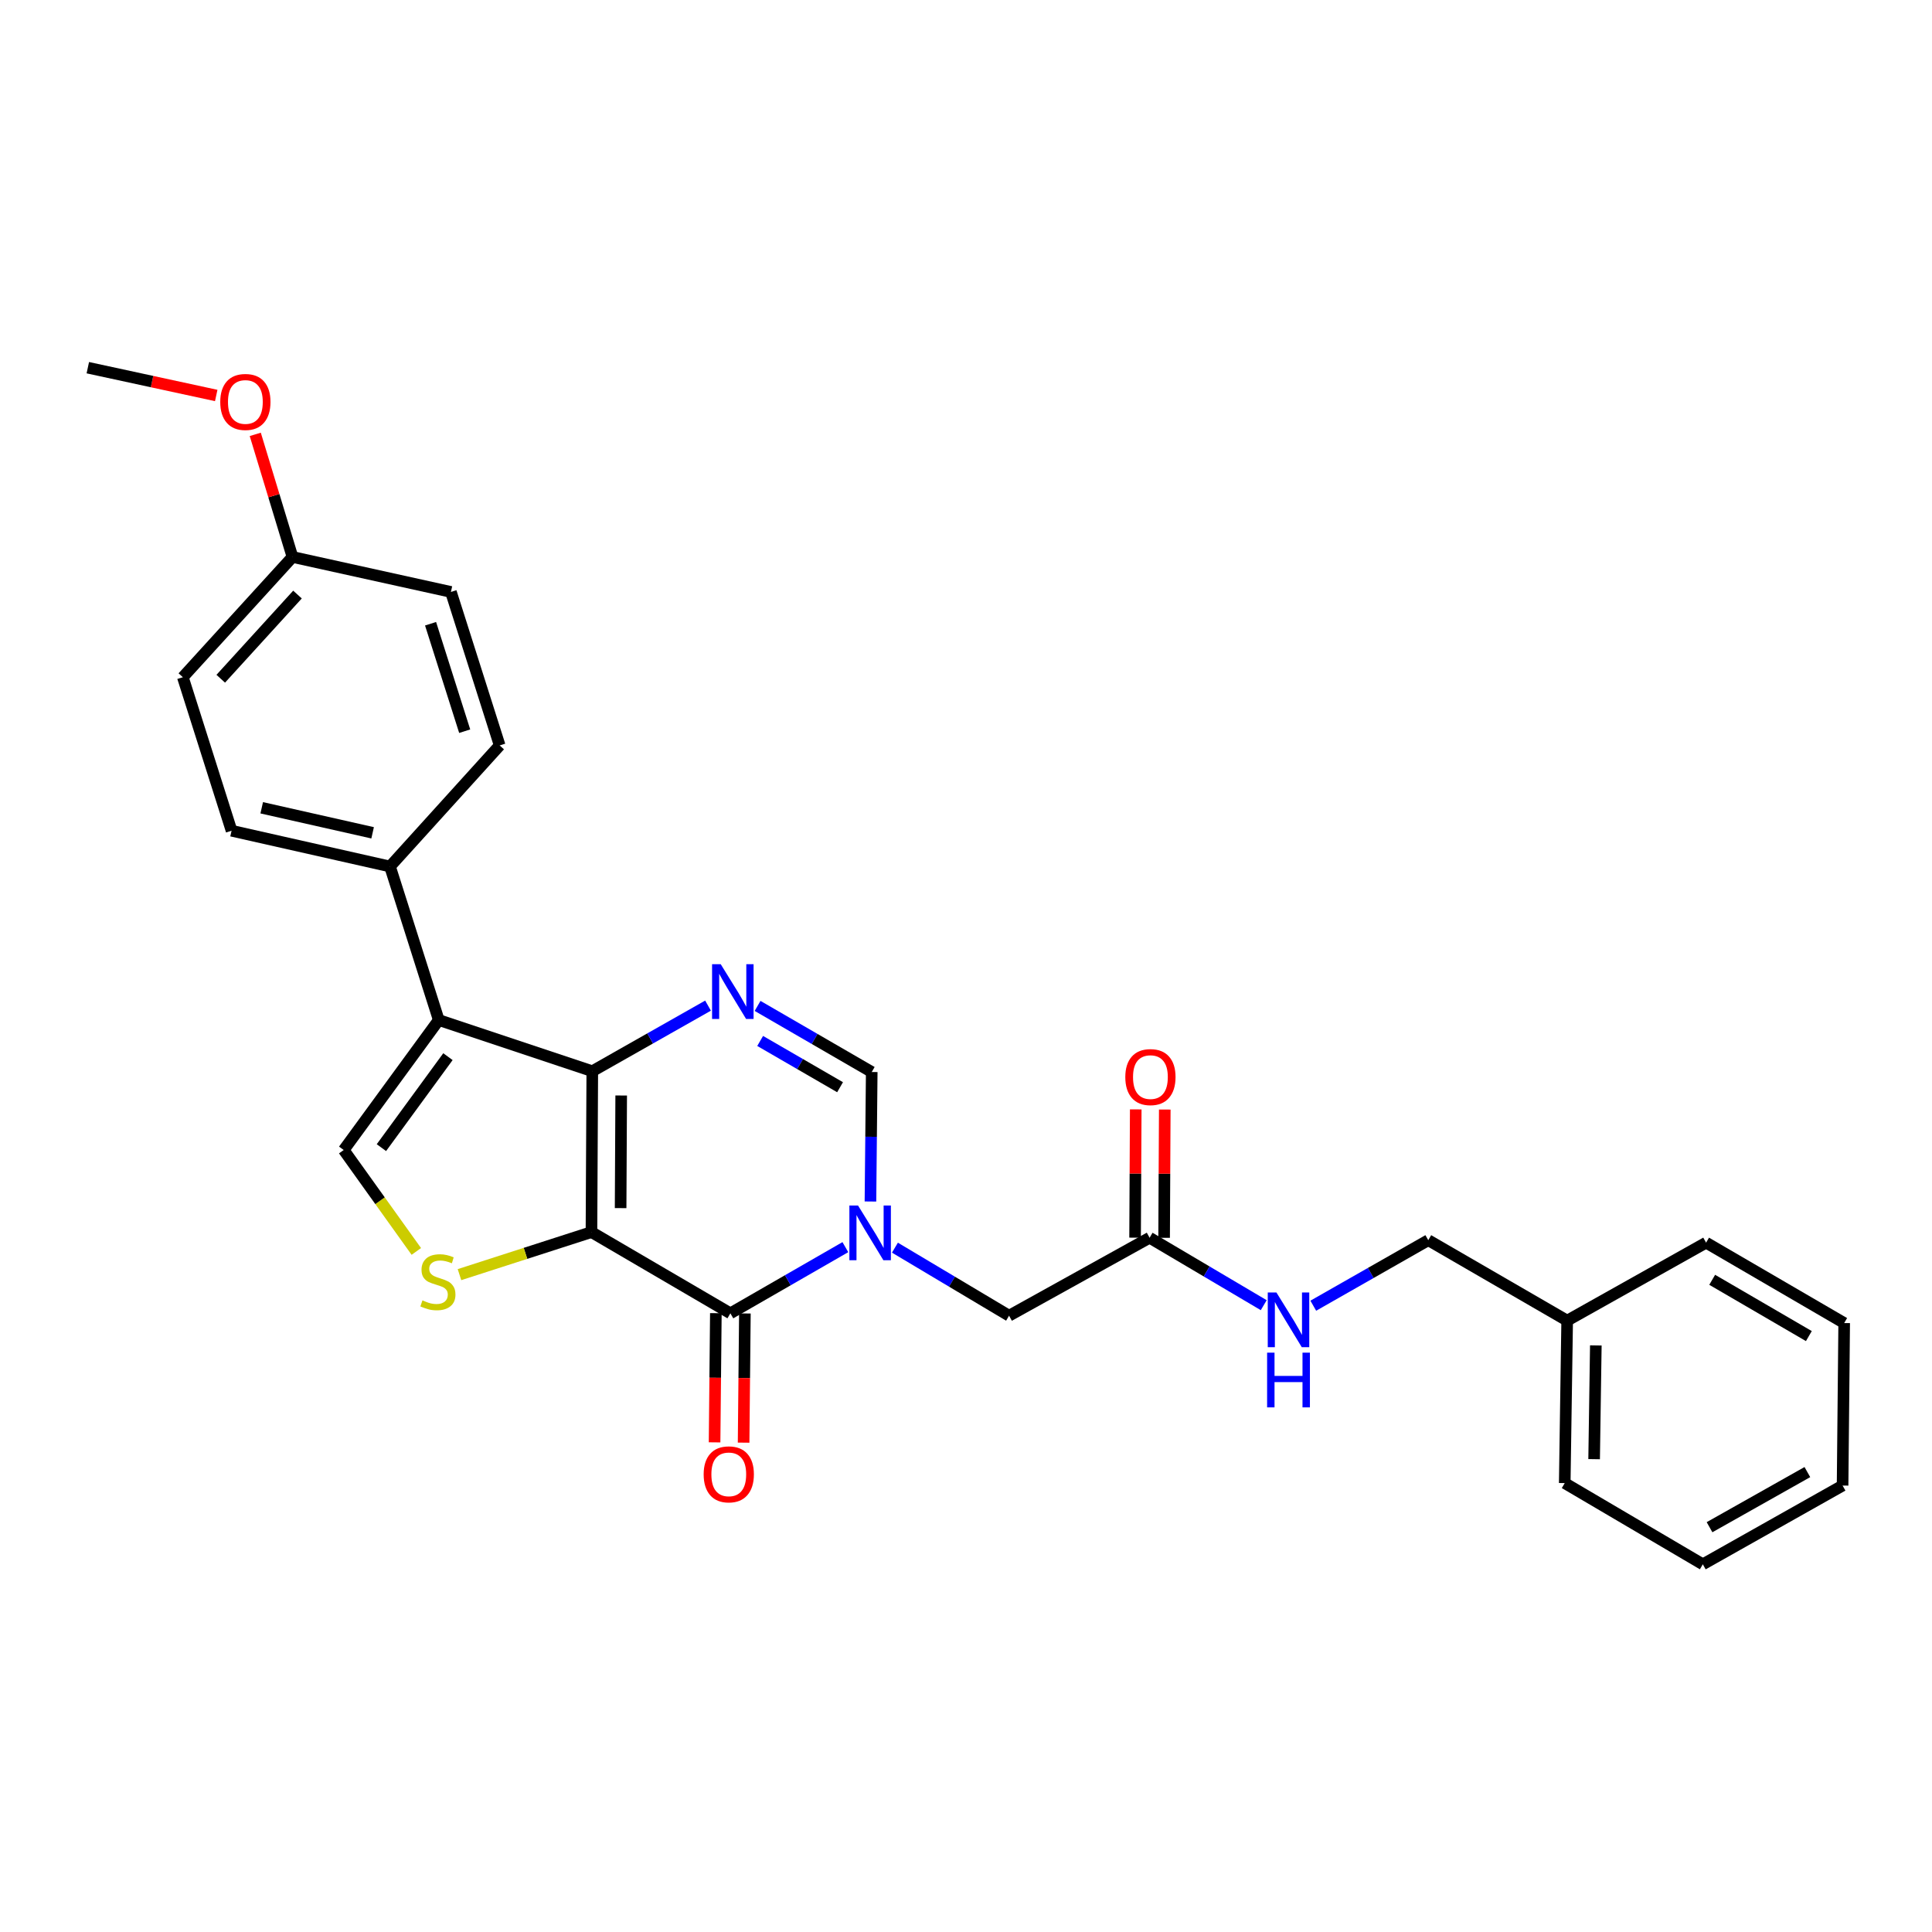 <?xml version='1.0' encoding='iso-8859-1'?>
<svg version='1.1' baseProfile='full'
              xmlns='http://www.w3.org/2000/svg'
                      xmlns:rdkit='http://www.rdkit.org/xml'
                      xmlns:xlink='http://www.w3.org/1999/xlink'
                  xml:space='preserve'
width='1000px' height='1000px' viewBox='0 0 1000 1000'>
<!-- END OF HEADER -->
<rect style='opacity:1.0;fill:#FFFFFF;stroke:none' width='1000' height='1000' x='0' y='0'> </rect>
<path class='bond-0' d='M 306.139,637.73 L 306.565,554.461' style='fill:none;fill-rule:evenodd;stroke:#000000;stroke-width:6px;stroke-linecap:butt;stroke-linejoin:miter;stroke-opacity:1' />
<path class='bond-0' d='M 321.229,625.317 L 321.527,567.028' style='fill:none;fill-rule:evenodd;stroke:#000000;stroke-width:6px;stroke-linecap:butt;stroke-linejoin:miter;stroke-opacity:1' />
<path class='bond-1' d='M 306.139,637.73 L 378.039,679.77' style='fill:none;fill-rule:evenodd;stroke:#000000;stroke-width:6px;stroke-linecap:butt;stroke-linejoin:miter;stroke-opacity:1' />
<path class='bond-5' d='M 306.139,637.73 L 271.983,648.74' style='fill:none;fill-rule:evenodd;stroke:#000000;stroke-width:6px;stroke-linecap:butt;stroke-linejoin:miter;stroke-opacity:1' />
<path class='bond-5' d='M 271.983,648.74 L 237.828,659.75' style='fill:none;fill-rule:evenodd;stroke:#CCCC00;stroke-width:6px;stroke-linecap:butt;stroke-linejoin:miter;stroke-opacity:1' />
<path class='bond-3' d='M 306.565,554.461 L 227.102,527.965' style='fill:none;fill-rule:evenodd;stroke:#000000;stroke-width:6px;stroke-linecap:butt;stroke-linejoin:miter;stroke-opacity:1' />
<path class='bond-4' d='M 306.565,554.461 L 336.521,537.486' style='fill:none;fill-rule:evenodd;stroke:#000000;stroke-width:6px;stroke-linecap:butt;stroke-linejoin:miter;stroke-opacity:1' />
<path class='bond-4' d='M 336.521,537.486 L 366.477,520.51' style='fill:none;fill-rule:evenodd;stroke:#0000FF;stroke-width:6px;stroke-linecap:butt;stroke-linejoin:miter;stroke-opacity:1' />
<path class='bond-2' d='M 378.039,679.77 L 407.796,662.645' style='fill:none;fill-rule:evenodd;stroke:#000000;stroke-width:6px;stroke-linecap:butt;stroke-linejoin:miter;stroke-opacity:1' />
<path class='bond-2' d='M 407.796,662.645 L 437.554,645.521' style='fill:none;fill-rule:evenodd;stroke:#0000FF;stroke-width:6px;stroke-linecap:butt;stroke-linejoin:miter;stroke-opacity:1' />
<path class='bond-11' d='M 370.526,679.695 L 370.194,713.129' style='fill:none;fill-rule:evenodd;stroke:#000000;stroke-width:6px;stroke-linecap:butt;stroke-linejoin:miter;stroke-opacity:1' />
<path class='bond-11' d='M 370.194,713.129 L 369.863,746.562' style='fill:none;fill-rule:evenodd;stroke:#FF0000;stroke-width:6px;stroke-linecap:butt;stroke-linejoin:miter;stroke-opacity:1' />
<path class='bond-11' d='M 385.551,679.844 L 385.22,713.278' style='fill:none;fill-rule:evenodd;stroke:#000000;stroke-width:6px;stroke-linecap:butt;stroke-linejoin:miter;stroke-opacity:1' />
<path class='bond-11' d='M 385.22,713.278 L 384.888,746.712' style='fill:none;fill-rule:evenodd;stroke:#FF0000;stroke-width:6px;stroke-linecap:butt;stroke-linejoin:miter;stroke-opacity:1' />
<path class='bond-7' d='M 450.542,621.897 L 450.875,588.384' style='fill:none;fill-rule:evenodd;stroke:#0000FF;stroke-width:6px;stroke-linecap:butt;stroke-linejoin:miter;stroke-opacity:1' />
<path class='bond-7' d='M 450.875,588.384 L 451.207,554.87' style='fill:none;fill-rule:evenodd;stroke:#000000;stroke-width:6px;stroke-linecap:butt;stroke-linejoin:miter;stroke-opacity:1' />
<path class='bond-8' d='M 463.214,645.789 L 492.751,663.397' style='fill:none;fill-rule:evenodd;stroke:#0000FF;stroke-width:6px;stroke-linecap:butt;stroke-linejoin:miter;stroke-opacity:1' />
<path class='bond-8' d='M 492.751,663.397 L 522.289,681.005' style='fill:none;fill-rule:evenodd;stroke:#000000;stroke-width:6px;stroke-linecap:butt;stroke-linejoin:miter;stroke-opacity:1' />
<path class='bond-9' d='M 227.102,527.965 L 201.859,448.494' style='fill:none;fill-rule:evenodd;stroke:#000000;stroke-width:6px;stroke-linecap:butt;stroke-linejoin:miter;stroke-opacity:1' />
<path class='bond-28' d='M 227.102,527.965 L 177.909,595.24' style='fill:none;fill-rule:evenodd;stroke:#000000;stroke-width:6px;stroke-linecap:butt;stroke-linejoin:miter;stroke-opacity:1' />
<path class='bond-28' d='M 231.853,546.926 L 197.417,594.018' style='fill:none;fill-rule:evenodd;stroke:#000000;stroke-width:6px;stroke-linecap:butt;stroke-linejoin:miter;stroke-opacity:1' />
<path class='bond-29' d='M 392.125,520.661 L 421.666,537.765' style='fill:none;fill-rule:evenodd;stroke:#0000FF;stroke-width:6px;stroke-linecap:butt;stroke-linejoin:miter;stroke-opacity:1' />
<path class='bond-29' d='M 421.666,537.765 L 451.207,554.87' style='fill:none;fill-rule:evenodd;stroke:#000000;stroke-width:6px;stroke-linecap:butt;stroke-linejoin:miter;stroke-opacity:1' />
<path class='bond-29' d='M 393.458,538.796 L 414.137,550.769' style='fill:none;fill-rule:evenodd;stroke:#0000FF;stroke-width:6px;stroke-linecap:butt;stroke-linejoin:miter;stroke-opacity:1' />
<path class='bond-29' d='M 414.137,550.769 L 434.816,562.742' style='fill:none;fill-rule:evenodd;stroke:#000000;stroke-width:6px;stroke-linecap:butt;stroke-linejoin:miter;stroke-opacity:1' />
<path class='bond-6' d='M 215.486,647.738 L 196.697,621.489' style='fill:none;fill-rule:evenodd;stroke:#CCCC00;stroke-width:6px;stroke-linecap:butt;stroke-linejoin:miter;stroke-opacity:1' />
<path class='bond-6' d='M 196.697,621.489 L 177.909,595.24' style='fill:none;fill-rule:evenodd;stroke:#000000;stroke-width:6px;stroke-linecap:butt;stroke-linejoin:miter;stroke-opacity:1' />
<path class='bond-10' d='M 522.289,681.005 L 595.031,640.652' style='fill:none;fill-rule:evenodd;stroke:#000000;stroke-width:6px;stroke-linecap:butt;stroke-linejoin:miter;stroke-opacity:1' />
<path class='bond-14' d='M 201.859,448.494 L 119.858,429.987' style='fill:none;fill-rule:evenodd;stroke:#000000;stroke-width:6px;stroke-linecap:butt;stroke-linejoin:miter;stroke-opacity:1' />
<path class='bond-14' d='M 192.867,431.061 L 135.467,418.106' style='fill:none;fill-rule:evenodd;stroke:#000000;stroke-width:6px;stroke-linecap:butt;stroke-linejoin:miter;stroke-opacity:1' />
<path class='bond-15' d='M 201.859,448.494 L 258.632,385.836' style='fill:none;fill-rule:evenodd;stroke:#000000;stroke-width:6px;stroke-linecap:butt;stroke-linejoin:miter;stroke-opacity:1' />
<path class='bond-12' d='M 595.031,640.652 L 624.567,658.107' style='fill:none;fill-rule:evenodd;stroke:#000000;stroke-width:6px;stroke-linecap:butt;stroke-linejoin:miter;stroke-opacity:1' />
<path class='bond-12' d='M 624.567,658.107 L 654.103,675.561' style='fill:none;fill-rule:evenodd;stroke:#0000FF;stroke-width:6px;stroke-linecap:butt;stroke-linejoin:miter;stroke-opacity:1' />
<path class='bond-13' d='M 602.544,640.69 L 602.714,607.493' style='fill:none;fill-rule:evenodd;stroke:#000000;stroke-width:6px;stroke-linecap:butt;stroke-linejoin:miter;stroke-opacity:1' />
<path class='bond-13' d='M 602.714,607.493 L 602.884,574.295' style='fill:none;fill-rule:evenodd;stroke:#FF0000;stroke-width:6px;stroke-linecap:butt;stroke-linejoin:miter;stroke-opacity:1' />
<path class='bond-13' d='M 587.518,640.613 L 587.688,607.416' style='fill:none;fill-rule:evenodd;stroke:#000000;stroke-width:6px;stroke-linecap:butt;stroke-linejoin:miter;stroke-opacity:1' />
<path class='bond-13' d='M 587.688,607.416 L 587.858,574.219' style='fill:none;fill-rule:evenodd;stroke:#FF0000;stroke-width:6px;stroke-linecap:butt;stroke-linejoin:miter;stroke-opacity:1' />
<path class='bond-16' d='M 679.752,675.836 L 709.512,658.879' style='fill:none;fill-rule:evenodd;stroke:#0000FF;stroke-width:6px;stroke-linecap:butt;stroke-linejoin:miter;stroke-opacity:1' />
<path class='bond-16' d='M 709.512,658.879 L 739.273,641.921' style='fill:none;fill-rule:evenodd;stroke:#000000;stroke-width:6px;stroke-linecap:butt;stroke-linejoin:miter;stroke-opacity:1' />
<path class='bond-19' d='M 119.858,429.987 L 94.64,350.524' style='fill:none;fill-rule:evenodd;stroke:#000000;stroke-width:6px;stroke-linecap:butt;stroke-linejoin:miter;stroke-opacity:1' />
<path class='bond-18' d='M 258.632,385.836 L 233.397,306.381' style='fill:none;fill-rule:evenodd;stroke:#000000;stroke-width:6px;stroke-linecap:butt;stroke-linejoin:miter;stroke-opacity:1' />
<path class='bond-18' d='M 240.526,378.466 L 222.861,322.848' style='fill:none;fill-rule:evenodd;stroke:#000000;stroke-width:6px;stroke-linecap:butt;stroke-linejoin:miter;stroke-opacity:1' />
<path class='bond-20' d='M 739.273,641.921 L 811.164,683.551' style='fill:none;fill-rule:evenodd;stroke:#000000;stroke-width:6px;stroke-linecap:butt;stroke-linejoin:miter;stroke-opacity:1' />
<path class='bond-17' d='M 151.388,288.283 L 233.397,306.381' style='fill:none;fill-rule:evenodd;stroke:#000000;stroke-width:6px;stroke-linecap:butt;stroke-linejoin:miter;stroke-opacity:1' />
<path class='bond-21' d='M 151.388,288.283 L 141.755,256.556' style='fill:none;fill-rule:evenodd;stroke:#000000;stroke-width:6px;stroke-linecap:butt;stroke-linejoin:miter;stroke-opacity:1' />
<path class='bond-21' d='M 141.755,256.556 L 132.122,224.828' style='fill:none;fill-rule:evenodd;stroke:#FF0000;stroke-width:6px;stroke-linecap:butt;stroke-linejoin:miter;stroke-opacity:1' />
<path class='bond-30' d='M 151.388,288.283 L 94.64,350.524' style='fill:none;fill-rule:evenodd;stroke:#000000;stroke-width:6px;stroke-linecap:butt;stroke-linejoin:miter;stroke-opacity:1' />
<path class='bond-30' d='M 153.979,307.743 L 114.256,351.312' style='fill:none;fill-rule:evenodd;stroke:#000000;stroke-width:6px;stroke-linecap:butt;stroke-linejoin:miter;stroke-opacity:1' />
<path class='bond-22' d='M 811.164,683.551 L 809.903,767.647' style='fill:none;fill-rule:evenodd;stroke:#000000;stroke-width:6px;stroke-linecap:butt;stroke-linejoin:miter;stroke-opacity:1' />
<path class='bond-22' d='M 825.999,696.391 L 825.117,755.258' style='fill:none;fill-rule:evenodd;stroke:#000000;stroke-width:6px;stroke-linecap:butt;stroke-linejoin:miter;stroke-opacity:1' />
<path class='bond-23' d='M 811.164,683.551 L 883.072,643.198' style='fill:none;fill-rule:evenodd;stroke:#000000;stroke-width:6px;stroke-linecap:butt;stroke-linejoin:miter;stroke-opacity:1' />
<path class='bond-24' d='M 111.918,204.703 L 78.686,197.508' style='fill:none;fill-rule:evenodd;stroke:#FF0000;stroke-width:6px;stroke-linecap:butt;stroke-linejoin:miter;stroke-opacity:1' />
<path class='bond-24' d='M 78.686,197.508 L 45.455,190.314' style='fill:none;fill-rule:evenodd;stroke:#000000;stroke-width:6px;stroke-linecap:butt;stroke-linejoin:miter;stroke-opacity:1' />
<path class='bond-25' d='M 809.903,767.647 L 881.377,809.686' style='fill:none;fill-rule:evenodd;stroke:#000000;stroke-width:6px;stroke-linecap:butt;stroke-linejoin:miter;stroke-opacity:1' />
<path class='bond-26' d='M 883.072,643.198 L 954.545,684.812' style='fill:none;fill-rule:evenodd;stroke:#000000;stroke-width:6px;stroke-linecap:butt;stroke-linejoin:miter;stroke-opacity:1' />
<path class='bond-26' d='M 886.232,662.425 L 936.264,691.555' style='fill:none;fill-rule:evenodd;stroke:#000000;stroke-width:6px;stroke-linecap:butt;stroke-linejoin:miter;stroke-opacity:1' />
<path class='bond-31' d='M 881.377,809.686 L 953.719,768.924' style='fill:none;fill-rule:evenodd;stroke:#000000;stroke-width:6px;stroke-linecap:butt;stroke-linejoin:miter;stroke-opacity:1' />
<path class='bond-31' d='M 884.852,790.481 L 935.491,761.947' style='fill:none;fill-rule:evenodd;stroke:#000000;stroke-width:6px;stroke-linecap:butt;stroke-linejoin:miter;stroke-opacity:1' />
<path class='bond-27' d='M 954.545,684.812 L 953.719,768.924' style='fill:none;fill-rule:evenodd;stroke:#000000;stroke-width:6px;stroke-linecap:butt;stroke-linejoin:miter;stroke-opacity:1' />
<path  class='atom-3' d='M 444.121 623.979
L 453.401 638.979
Q 454.321 640.459, 455.801 643.139
Q 457.281 645.819, 457.361 645.979
L 457.361 623.979
L 461.121 623.979
L 461.121 652.299
L 457.241 652.299
L 447.281 635.899
Q 446.121 633.979, 444.881 631.779
Q 443.681 629.579, 443.321 628.899
L 443.321 652.299
L 439.641 652.299
L 439.641 623.979
L 444.121 623.979
' fill='#0000FF'/>
<path  class='atom-5' d='M 373.048 499.08
L 382.328 514.08
Q 383.248 515.56, 384.728 518.24
Q 386.208 520.92, 386.288 521.08
L 386.288 499.08
L 390.048 499.08
L 390.048 527.4
L 386.168 527.4
L 376.208 511
Q 375.048 509.08, 373.808 506.88
Q 372.608 504.68, 372.248 504
L 372.248 527.4
L 368.568 527.4
L 368.568 499.08
L 373.048 499.08
' fill='#0000FF'/>
<path  class='atom-6' d='M 218.66 673.07
Q 218.98 673.19, 220.3 673.75
Q 221.62 674.31, 223.06 674.67
Q 224.54 674.99, 225.98 674.99
Q 228.66 674.99, 230.22 673.71
Q 231.78 672.39, 231.78 670.11
Q 231.78 668.55, 230.98 667.59
Q 230.22 666.63, 229.02 666.11
Q 227.82 665.59, 225.82 664.99
Q 223.3 664.23, 221.78 663.51
Q 220.3 662.79, 219.22 661.27
Q 218.18 659.75, 218.18 657.19
Q 218.18 653.63, 220.58 651.43
Q 223.02 649.23, 227.82 649.23
Q 231.1 649.23, 234.82 650.79
L 233.9 653.87
Q 230.5 652.47, 227.94 652.47
Q 225.18 652.47, 223.66 653.63
Q 222.14 654.75, 222.18 656.71
Q 222.18 658.23, 222.94 659.15
Q 223.74 660.07, 224.86 660.59
Q 226.02 661.11, 227.94 661.71
Q 230.5 662.51, 232.02 663.31
Q 233.54 664.11, 234.62 665.75
Q 235.74 667.35, 235.74 670.11
Q 235.74 674.03, 233.1 676.15
Q 230.5 678.23, 226.14 678.23
Q 223.62 678.23, 221.7 677.67
Q 219.82 677.15, 217.58 676.23
L 218.66 673.07
' fill='#CCCC00'/>
<path  class='atom-12' d='M 364.212 763.119
Q 364.212 756.319, 367.572 752.519
Q 370.932 748.719, 377.212 748.719
Q 383.492 748.719, 386.852 752.519
Q 390.212 756.319, 390.212 763.119
Q 390.212 769.999, 386.812 773.919
Q 383.412 777.799, 377.212 777.799
Q 370.972 777.799, 367.572 773.919
Q 364.212 770.039, 364.212 763.119
M 377.212 774.599
Q 381.532 774.599, 383.852 771.719
Q 386.212 768.799, 386.212 763.119
Q 386.212 757.559, 383.852 754.759
Q 381.532 751.919, 377.212 751.919
Q 372.892 751.919, 370.532 754.719
Q 368.212 757.519, 368.212 763.119
Q 368.212 768.839, 370.532 771.719
Q 372.892 774.599, 377.212 774.599
' fill='#FF0000'/>
<path  class='atom-13' d='M 660.671 668.982
L 669.951 683.982
Q 670.871 685.462, 672.351 688.142
Q 673.831 690.822, 673.911 690.982
L 673.911 668.982
L 677.671 668.982
L 677.671 697.302
L 673.791 697.302
L 663.831 680.902
Q 662.671 678.982, 661.431 676.782
Q 660.231 674.582, 659.871 673.902
L 659.871 697.302
L 656.191 697.302
L 656.191 668.982
L 660.671 668.982
' fill='#0000FF'/>
<path  class='atom-13' d='M 655.851 700.134
L 659.691 700.134
L 659.691 712.174
L 674.171 712.174
L 674.171 700.134
L 678.011 700.134
L 678.011 728.454
L 674.171 728.454
L 674.171 715.374
L 659.691 715.374
L 659.691 728.454
L 655.851 728.454
L 655.851 700.134
' fill='#0000FF'/>
<path  class='atom-14' d='M 582.457 557.496
Q 582.457 550.696, 585.817 546.896
Q 589.177 543.096, 595.457 543.096
Q 601.737 543.096, 605.097 546.896
Q 608.457 550.696, 608.457 557.496
Q 608.457 564.376, 605.057 568.296
Q 601.657 572.176, 595.457 572.176
Q 589.217 572.176, 585.817 568.296
Q 582.457 564.416, 582.457 557.496
M 595.457 568.976
Q 599.777 568.976, 602.097 566.096
Q 604.457 563.176, 604.457 557.496
Q 604.457 551.936, 602.097 549.136
Q 599.777 546.296, 595.457 546.296
Q 591.137 546.296, 588.777 549.096
Q 586.457 551.896, 586.457 557.496
Q 586.457 563.216, 588.777 566.096
Q 591.137 568.976, 595.457 568.976
' fill='#FF0000'/>
<path  class='atom-22' d='M 114.004 208.049
Q 114.004 201.249, 117.364 197.449
Q 120.724 193.649, 127.004 193.649
Q 133.284 193.649, 136.644 197.449
Q 140.004 201.249, 140.004 208.049
Q 140.004 214.929, 136.604 218.849
Q 133.204 222.729, 127.004 222.729
Q 120.764 222.729, 117.364 218.849
Q 114.004 214.969, 114.004 208.049
M 127.004 219.529
Q 131.324 219.529, 133.644 216.649
Q 136.004 213.729, 136.004 208.049
Q 136.004 202.489, 133.644 199.689
Q 131.324 196.849, 127.004 196.849
Q 122.684 196.849, 120.324 199.649
Q 118.004 202.449, 118.004 208.049
Q 118.004 213.769, 120.324 216.649
Q 122.684 219.529, 127.004 219.529
' fill='#FF0000'/>
</svg>
